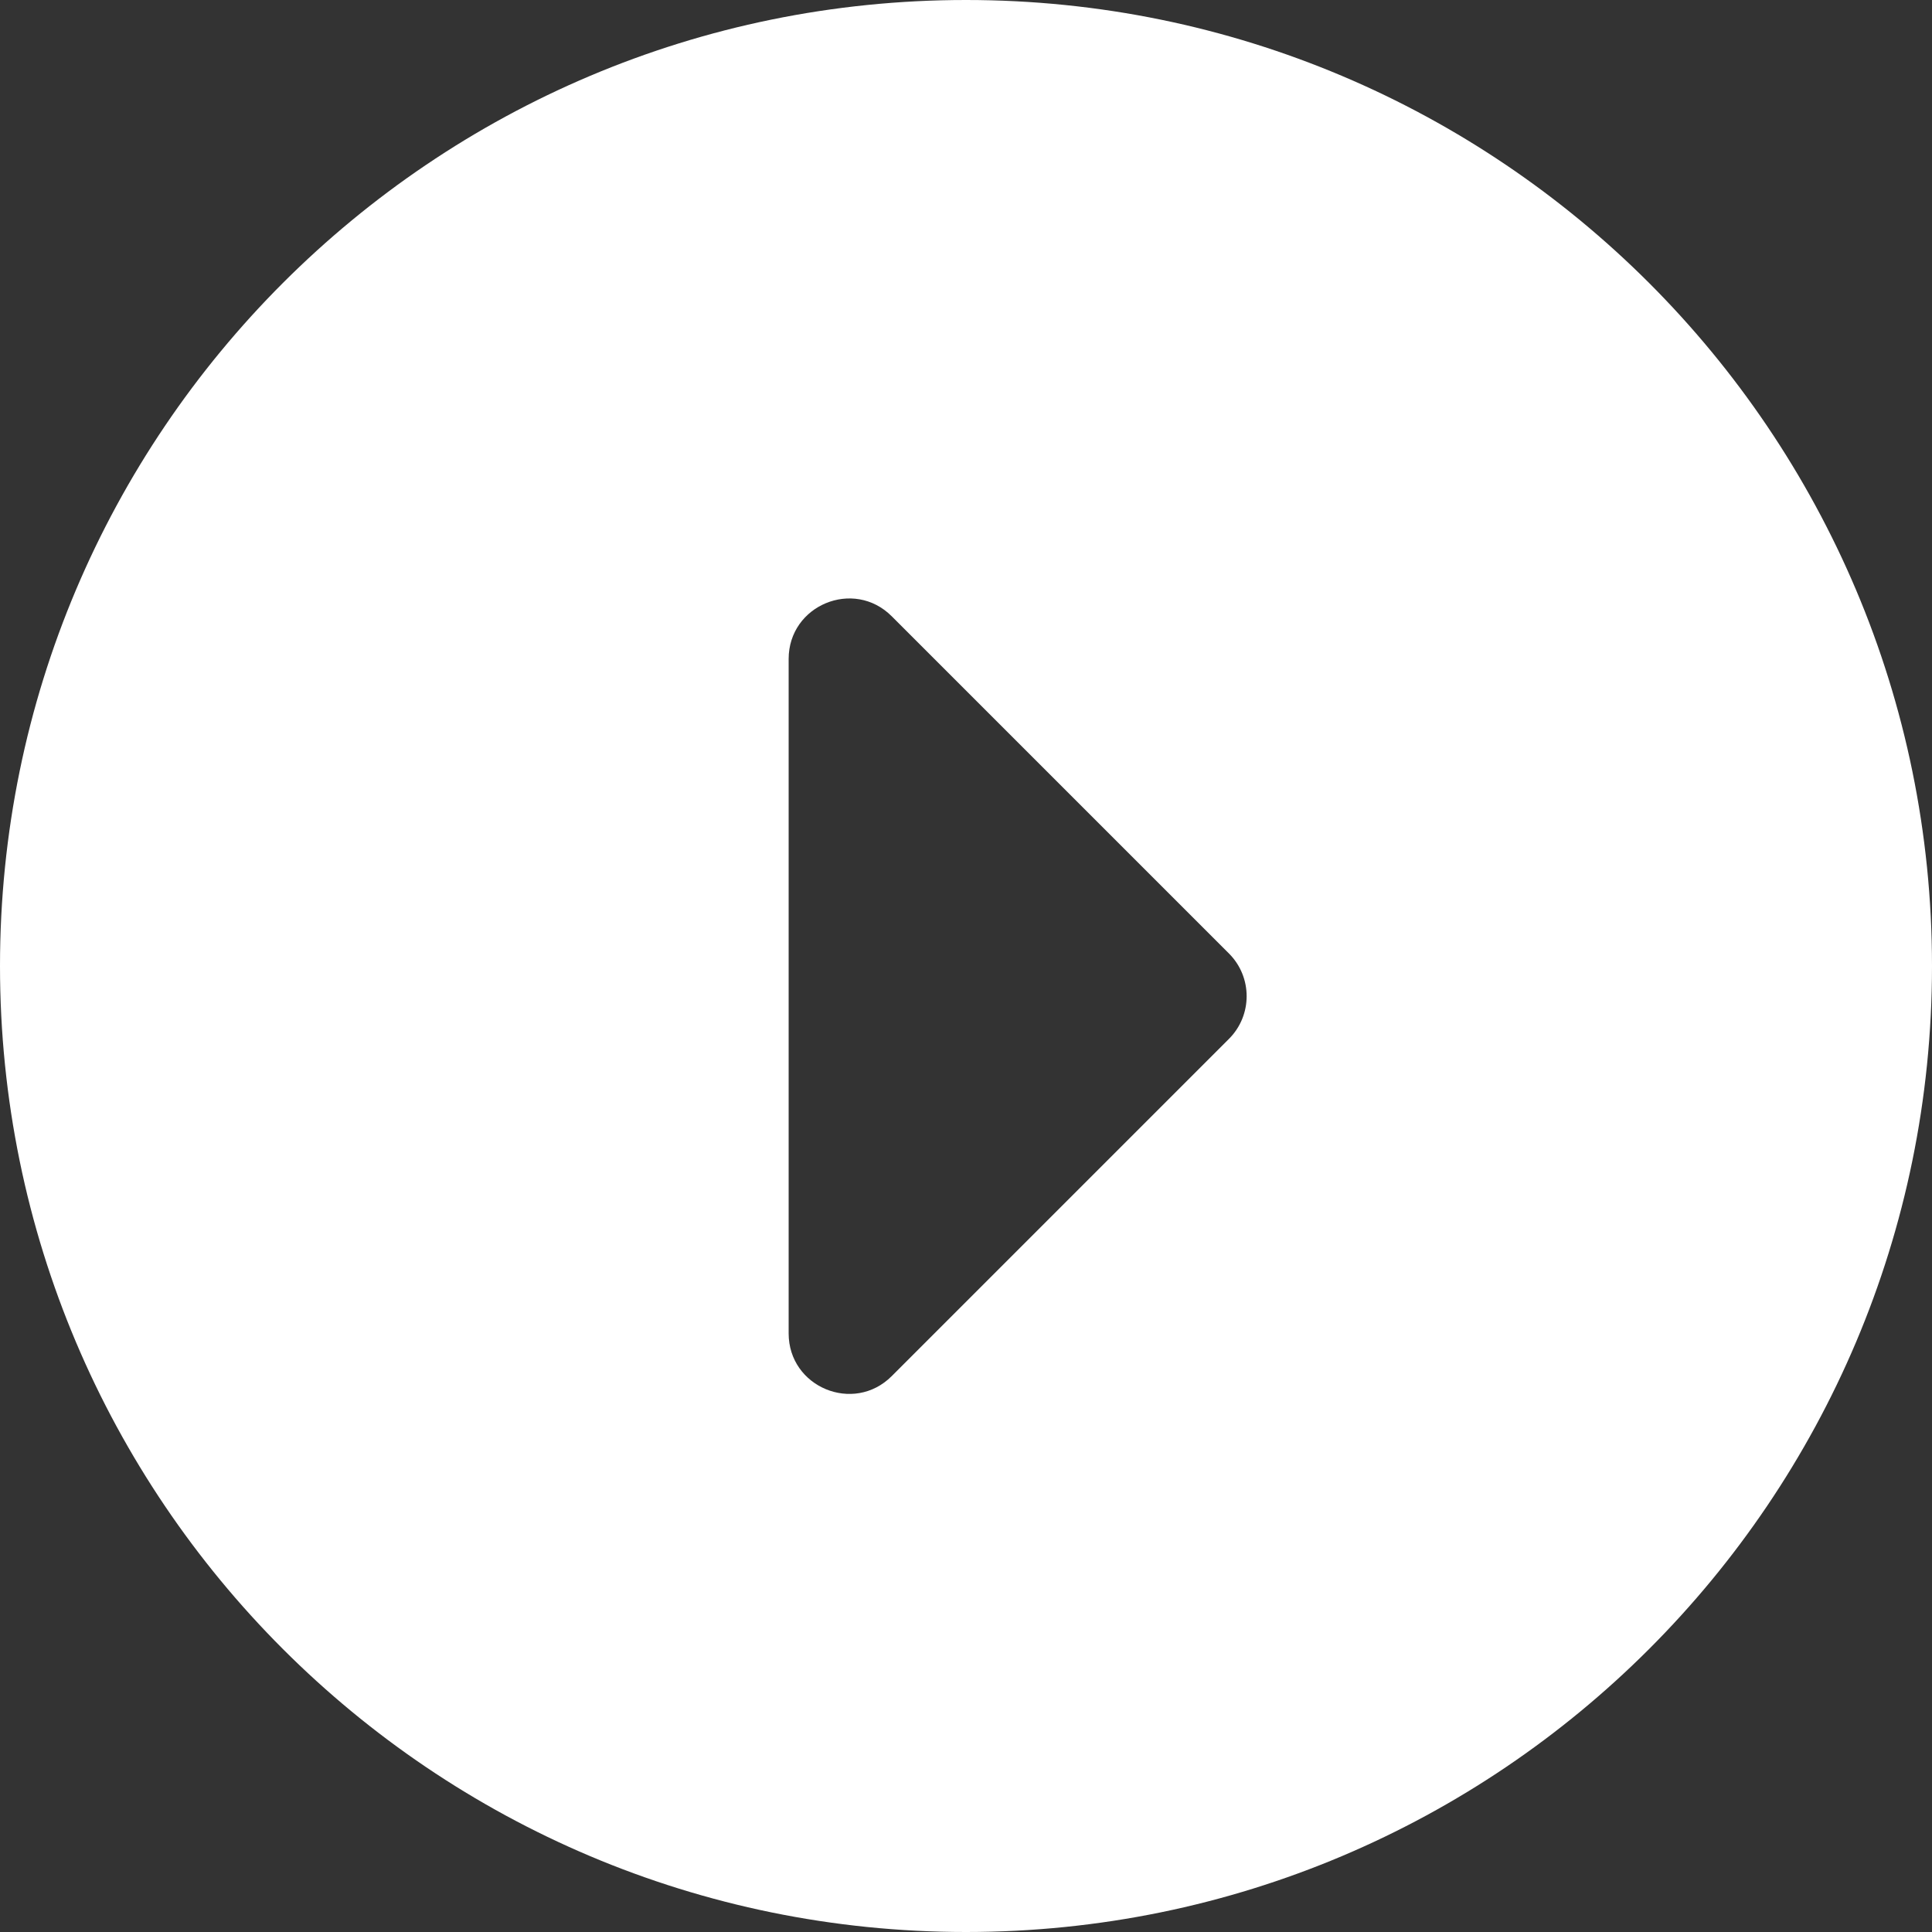 <svg width="128" height="128" viewBox="0 0 128 128" fill="none" xmlns="http://www.w3.org/2000/svg">
<rect x="0" y="0" width="128" height="128" fill="#333333" stroke="none"/>
<path fill-rule="evenodd" clip-rule="evenodd" d="M64 128C99.346 128 128 99.346 128 64C128 28.654 99.346 0 64 0C28.654 0 0 28.654 0 64C0 99.346 28.654 128 64 128ZM59.078 40.828L81.422 63.172C82.984 64.734 82.984 67.266 81.422 68.828L59.078 91.172C56.559 93.691 52.25 91.907 52.25 88.343V43.657C52.25 40.093 56.559 38.309 59.078 40.828Z" fill="white"/>
</svg>

